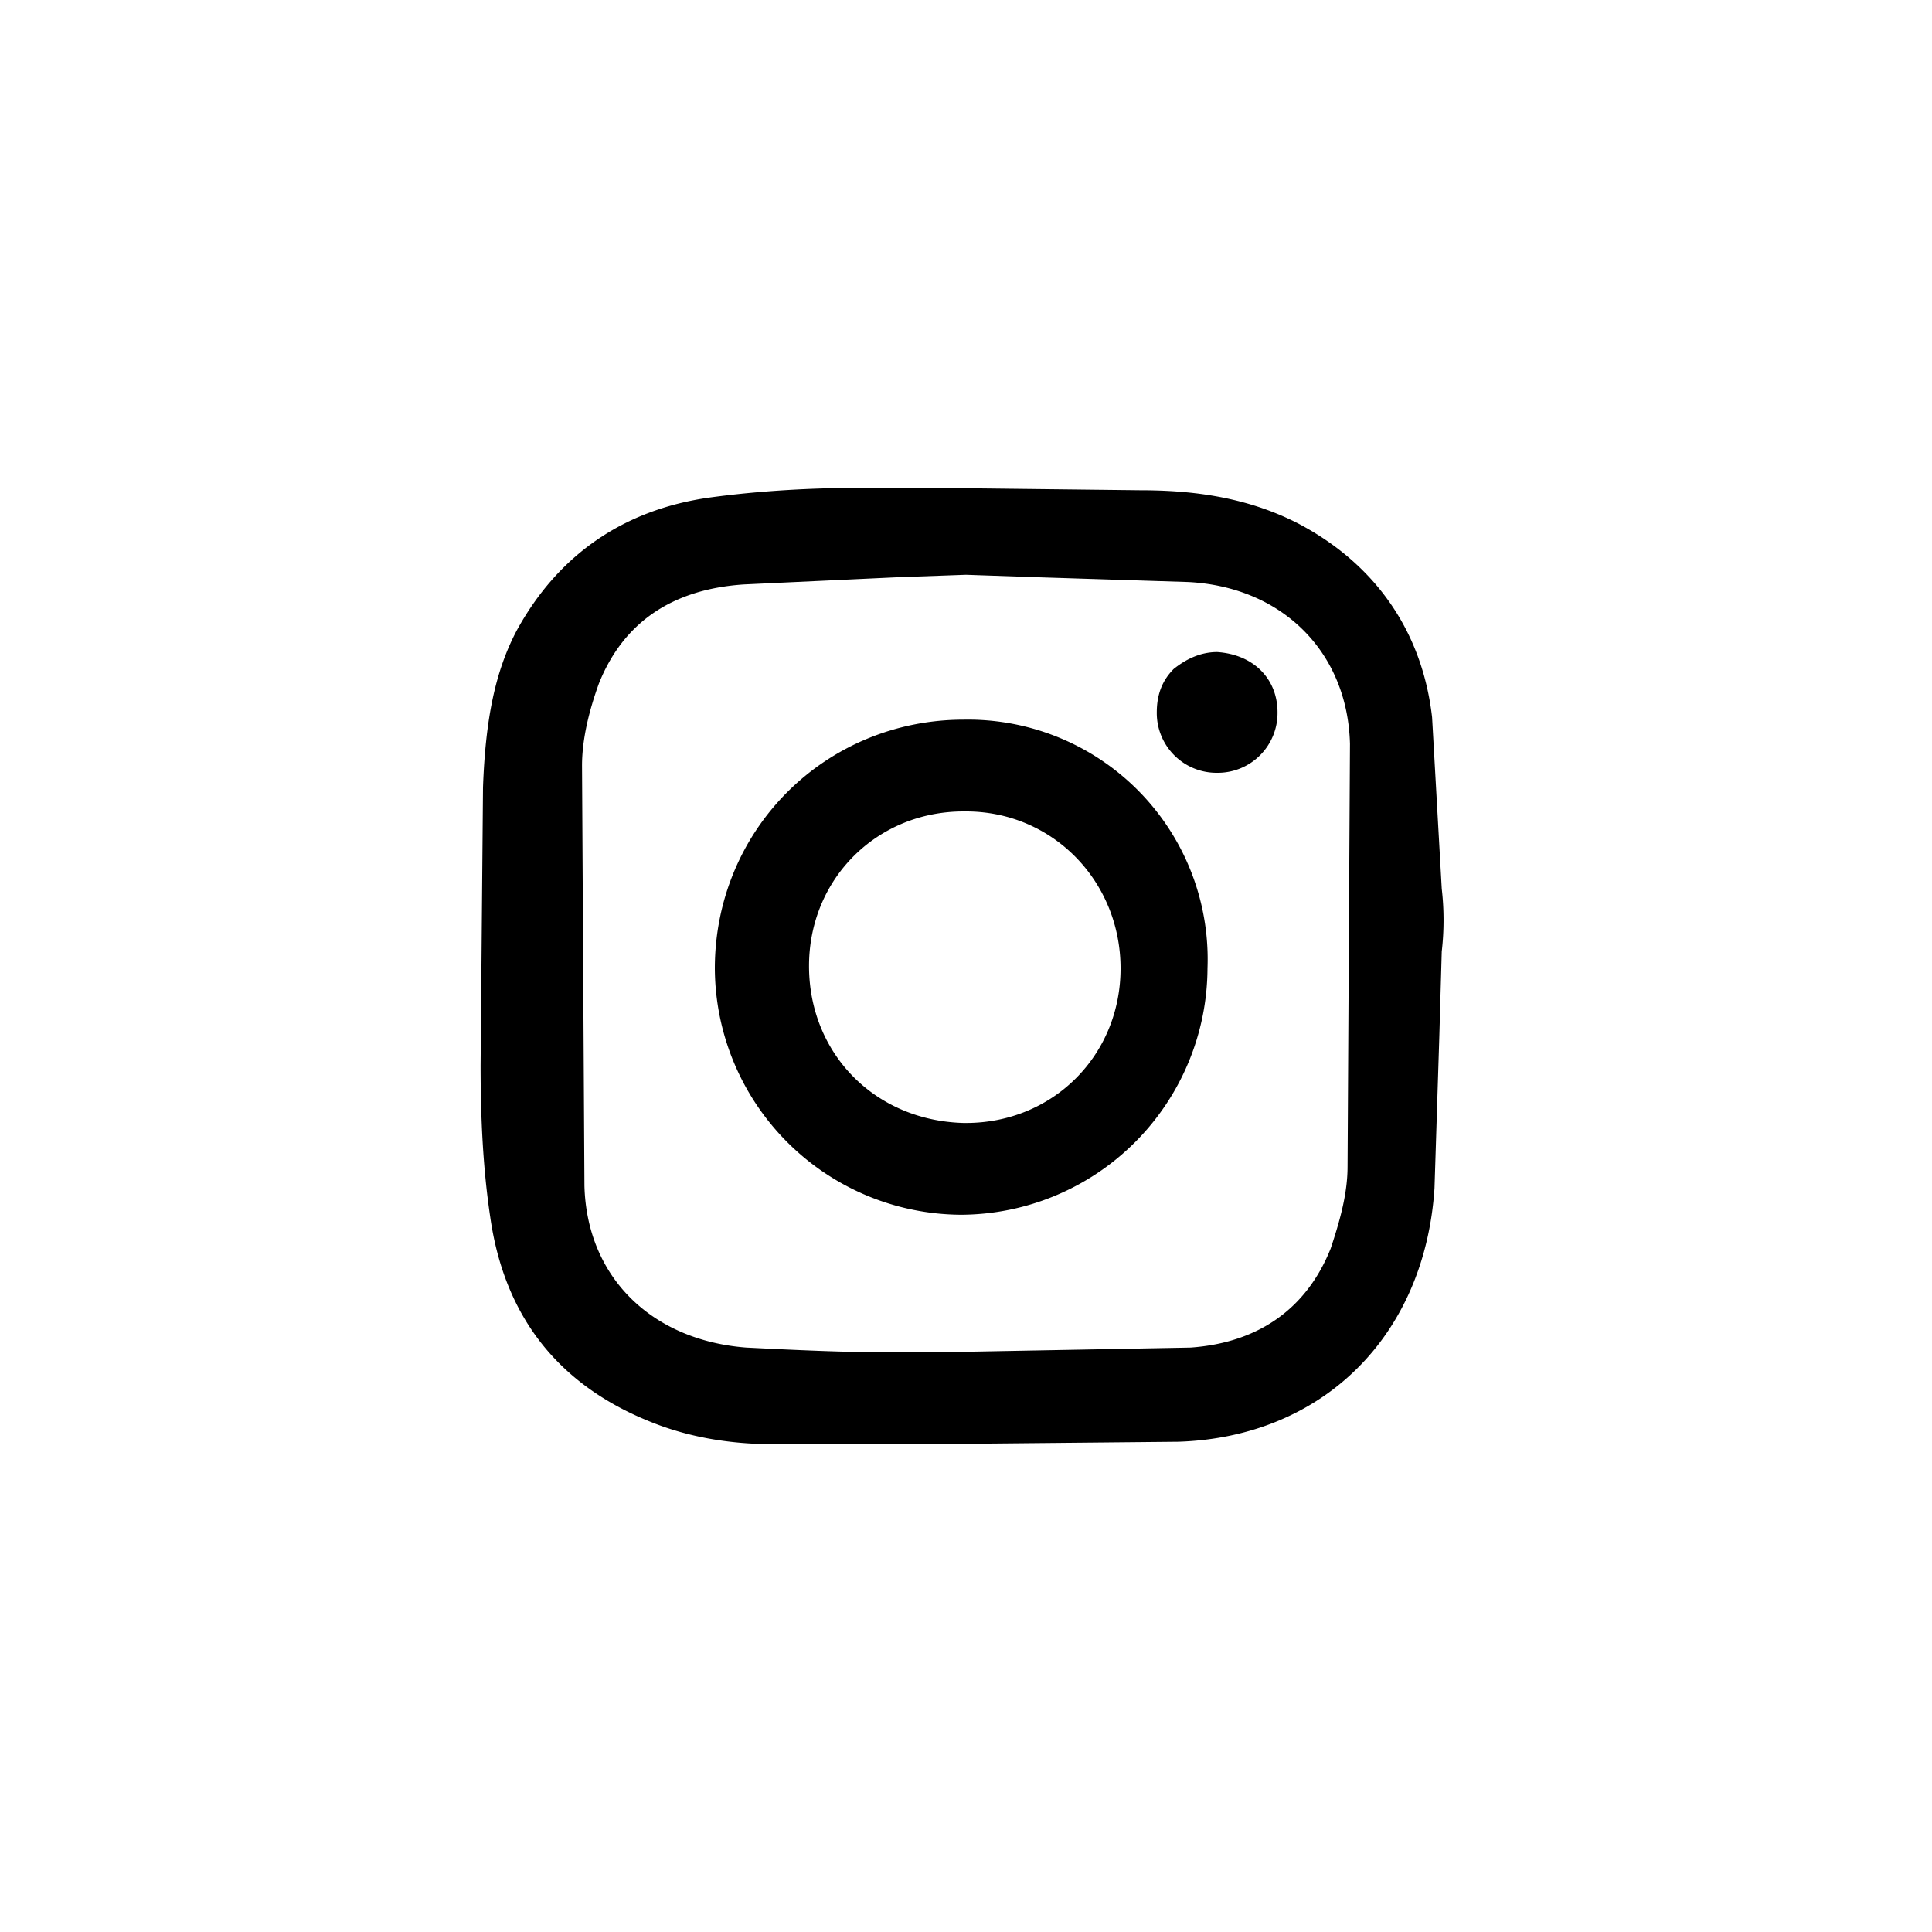 <svg xmlns="http://www.w3.org/2000/svg" width="32" height="32" xmlns:v="https://vecta.io/nano"><path d="M23.88 14.72l-.16-2.84c-.16-1.4-.92-2.52-2.2-3.2-.92-.48-1.88-.56-2.64-.56l-3.48-.04h-1.12c-.76 0-1.64.04-2.52.16-1.44.2-2.52.96-3.2 2.2-.36.68-.52 1.48-.56 2.6l-.04 4.6c0 .88.04 1.72.16 2.52.24 1.68 1.16 2.8 2.68 3.4.6.24 1.28.36 2 .36h1.12 1.48l4.12-.04c2.4-.08 4.08-1.76 4.24-4.2l.08-2.52.04-1.4a4.52 4.52 0 0 0 0-1.04zm-1.56 4.6c0 .44-.12.88-.28 1.36-.4 1-1.2 1.56-2.32 1.64l-4.28.08h-.64c-.8 0-1.64-.04-2.44-.08-1.56-.12-2.64-1.16-2.68-2.68l-.04-6.96c0-.44.12-.92.28-1.36.4-1 1.2-1.56 2.4-1.64l2.56-.12L16 9.52l1.16.04 2.52.08c1.56.08 2.64 1.16 2.68 2.68l-.04 7zm-6.36-7.4h0c-1.12 0-2.16.44-2.92 1.2s-1.2 1.8-1.2 2.92a4.1 4.1 0 0 0 4.08 4.08h0A4.1 4.1 0 0 0 20 16.04a3.97 3.97 0 0 0-4.04-4.12zM13.4 16c0-1.44 1.12-2.56 2.56-2.56H16c1.44 0 2.56 1.16 2.56 2.6S17.44 18.6 16 18.6h-.04c-1.48-.04-2.56-1.16-2.56-2.6zm2.56 4.08h0 0 0zm4.2-9.28c-.28 0-.52.12-.72.28-.2.2-.28.44-.28.72a.99.99 0 0 0 1 1h0a.99.99 0 0 0 1-1c0-.56-.4-.96-1-1zm0 1.96h0 0 0z"/></svg>